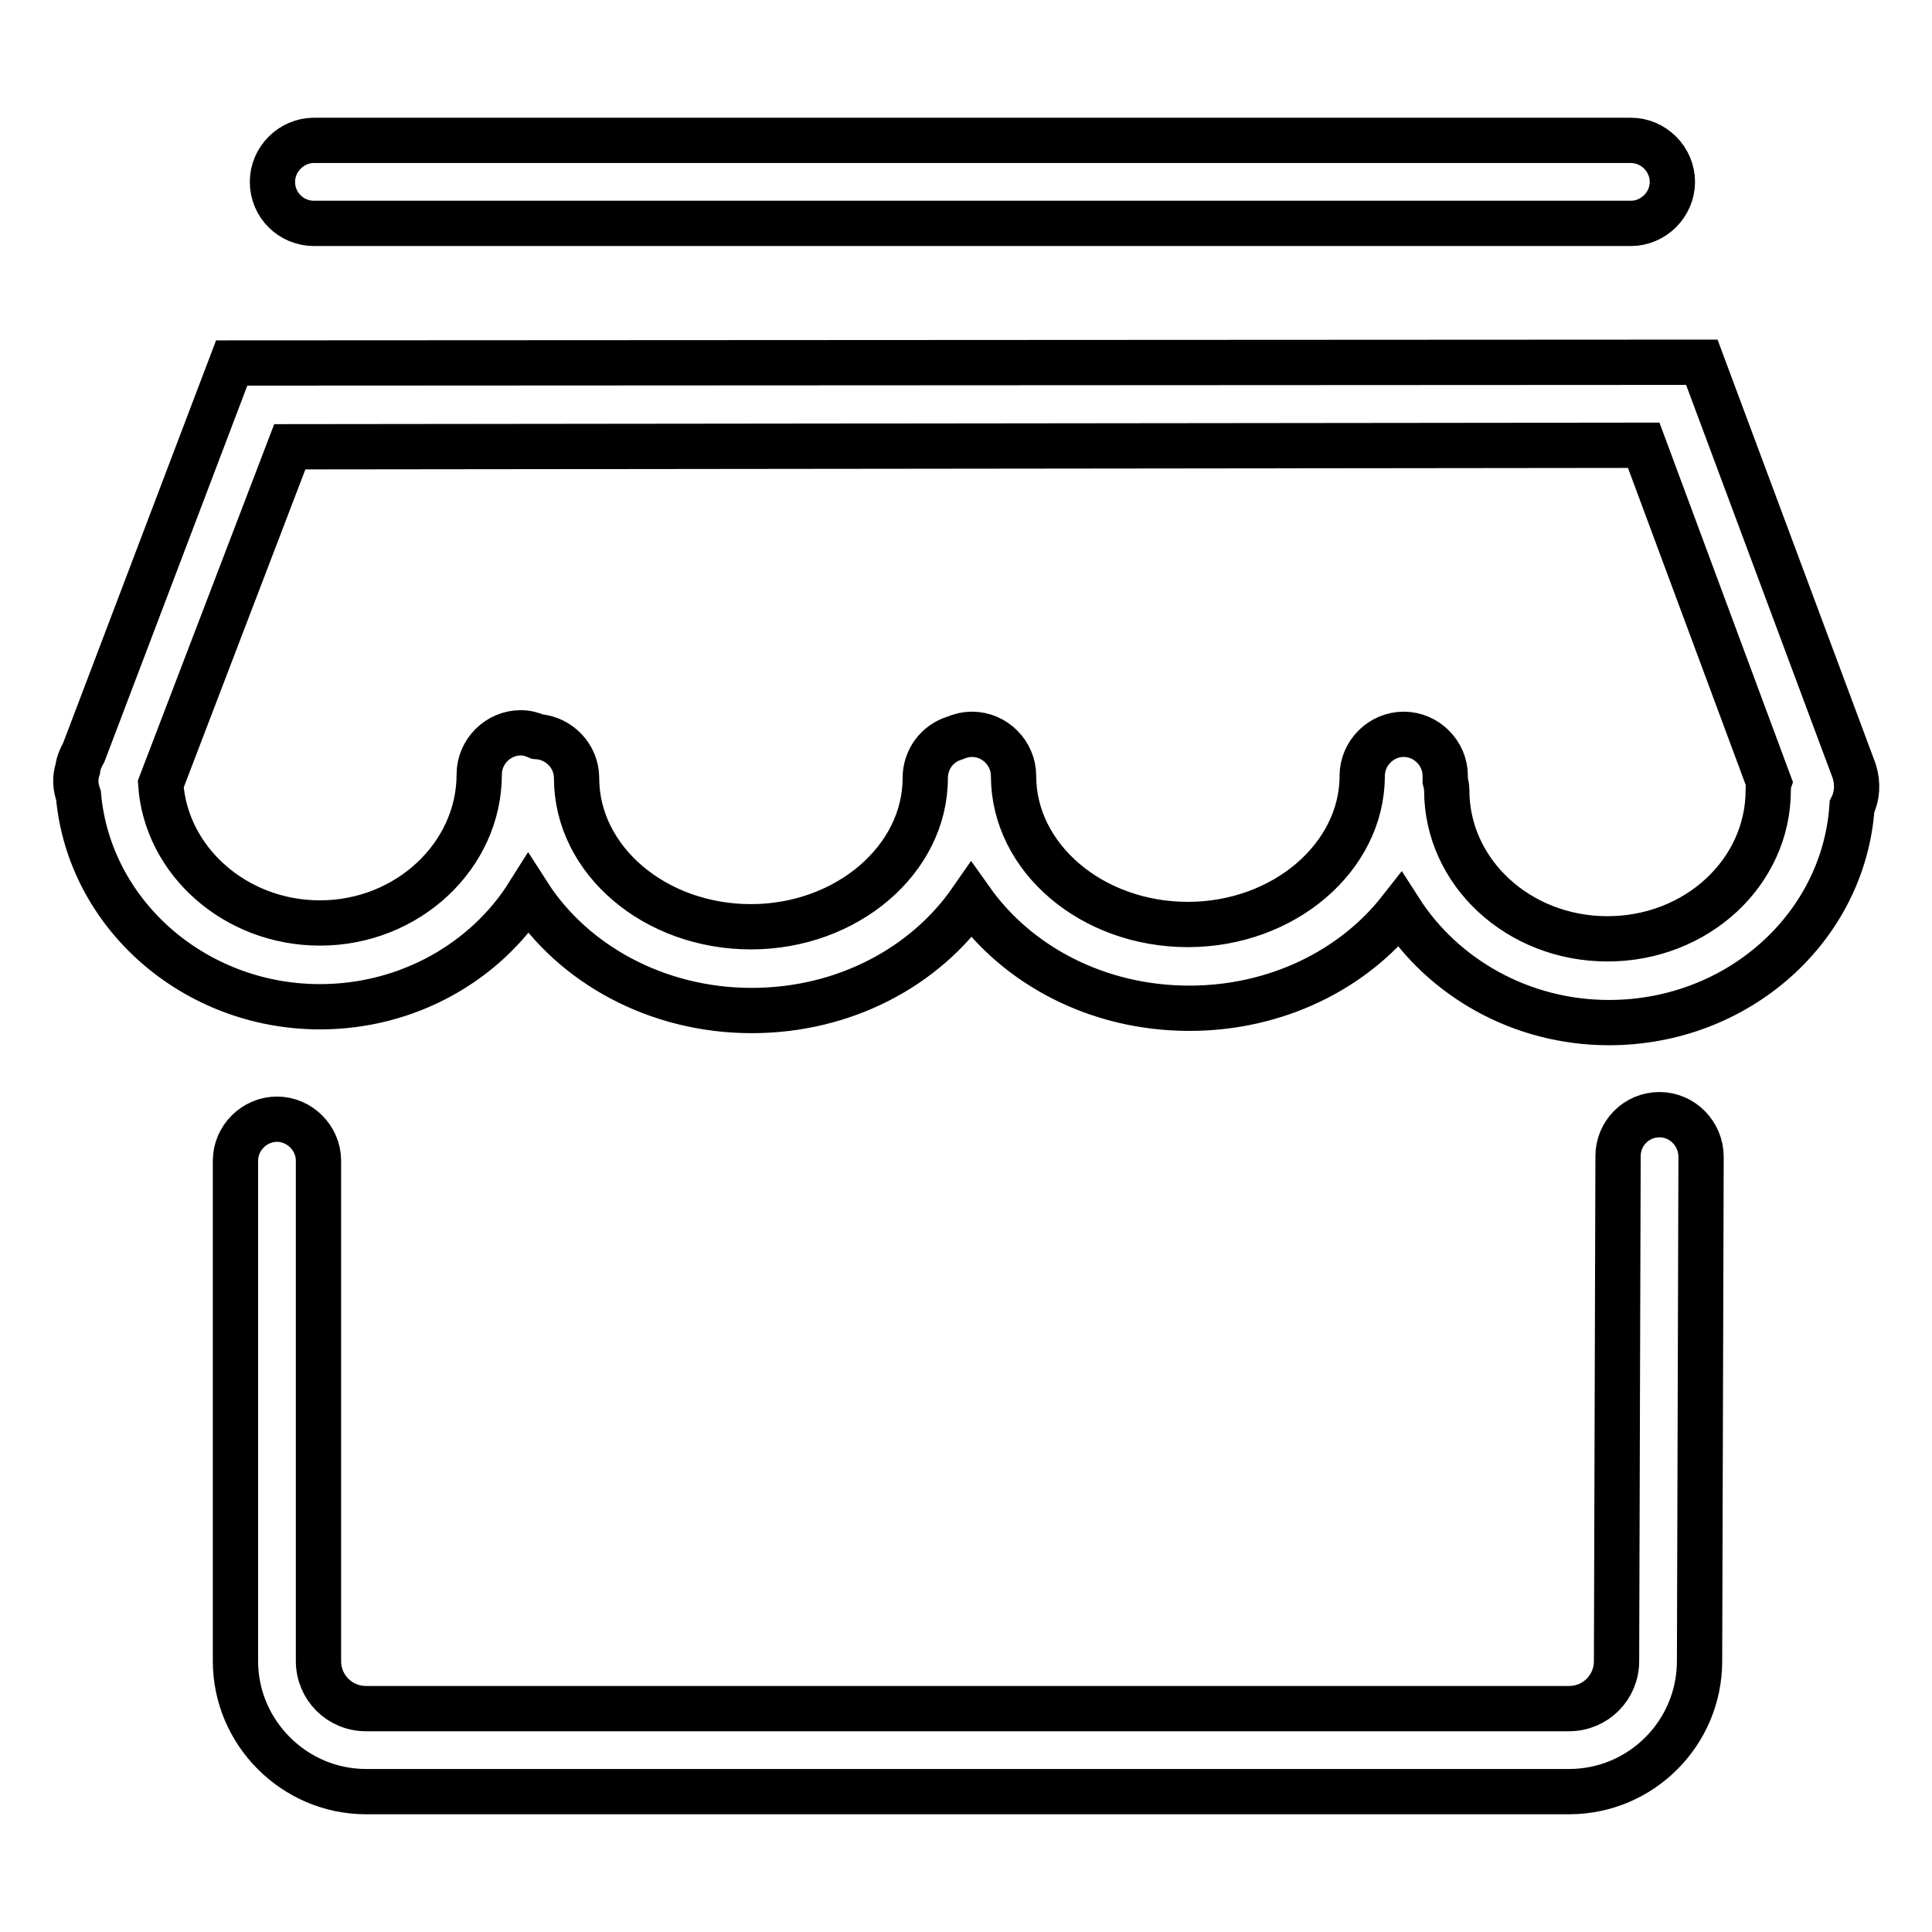 <?xml version="1.0" encoding="utf-8"?>
<!-- Svg Vector Icons : http://www.onlinewebfonts.com/icon -->
<!DOCTYPE svg PUBLIC "-//W3C//DTD SVG 1.1//EN" "http://www.w3.org/Graphics/SVG/1.1/DTD/svg11.dtd">
<svg version="1.1" xmlns="http://www.w3.org/2000/svg" xmlns:xlink="http://www.w3.org/1999/xlink" x="0px" y="0px" viewBox="0 0 256 256" enable-background="new 0 0 256 256" xml:space="preserve">
<g> <path stroke-width="6" fill-opacity="0" stroke="#000000"  d="M219.9,147.7C219.9,147.7,219.9,147.7,219.9,147.7c-3.1,0-5.5,2.5-5.5,5.5l-0.2,66.9c0,3.5-2.8,6.3-6.3,6.3 H48.5c-3.5,0-6.3-2.8-6.3-6.3v-66.3c0-3-2.5-5.5-5.5-5.5s-5.5,2.5-5.5,5.5v66.3c0,9.5,7.8,17.3,17.3,17.3h159.4 c9.6,0,17.3-7.8,17.3-17.3l0.2-66.8C225.4,150.2,222.9,147.7,219.9,147.7z M245.7,102.2L225.5,48L30.7,48.1L11.1,99.7 c-0.4,0.7-0.7,1.4-0.8,2.2c-0.4,1.2-0.3,2.4,0.1,3.5c1.4,15.7,15.3,28,32,28c11.7,0,22-6,27.6-14.9c5.9,9.2,17,15.4,29.6,15.4 c12.3,0,23-5.8,29.1-14.6c6.1,8.6,16.7,14.3,28.9,14.3c11.5,0,21.7-5.1,27.9-13c5.7,8.9,16,14.9,27.7,14.9 c17.1,0,31.1-12.6,32.2-28.6C246.1,105.5,246.2,103.8,245.7,102.2z M213,124.4c-11.8,0-21.3-8.8-21.3-19.7c0-0.4-0.1-0.9-0.2-1.3 c0-0.2,0-0.4,0-0.6c0-3-2.5-5.5-5.5-5.5c-3,0-5.5,2.5-5.5,5.5c0,10.8-10.4,19.7-23.1,19.7c-12.7,0-23.1-8.8-23.1-19.7 c0-3-2.5-5.5-5.5-5.5c-0.8,0-1.6,0.2-2.3,0.5c-2.3,0.7-3.9,2.8-3.9,5.3c0,10.8-10.4,19.7-23.1,19.7c-12.7,0-23.1-8.8-23.1-19.7 c0-2.9-2.3-5.3-5.2-5.5c-0.7-0.3-1.4-0.5-2.2-0.5c-3,0-5.5,2.5-5.5,5.5c0,10.8-9.5,19.7-21.1,19.7c-11.2,0-20.4-8.2-21.1-18.4 l17.1-44.7L217.8,59l16.6,44.7c-0.1,0.3-0.1,0.7-0.1,1C234.3,115.6,224.8,124.4,213,124.4z M41.6,29.6h174.5c3,0,5.5-2.5,5.5-5.5 c0-3-2.5-5.5-5.5-5.5H41.6c-3,0-5.5,2.5-5.5,5.5C36.1,27.2,38.6,29.6,41.6,29.6z"/></g>
</svg>